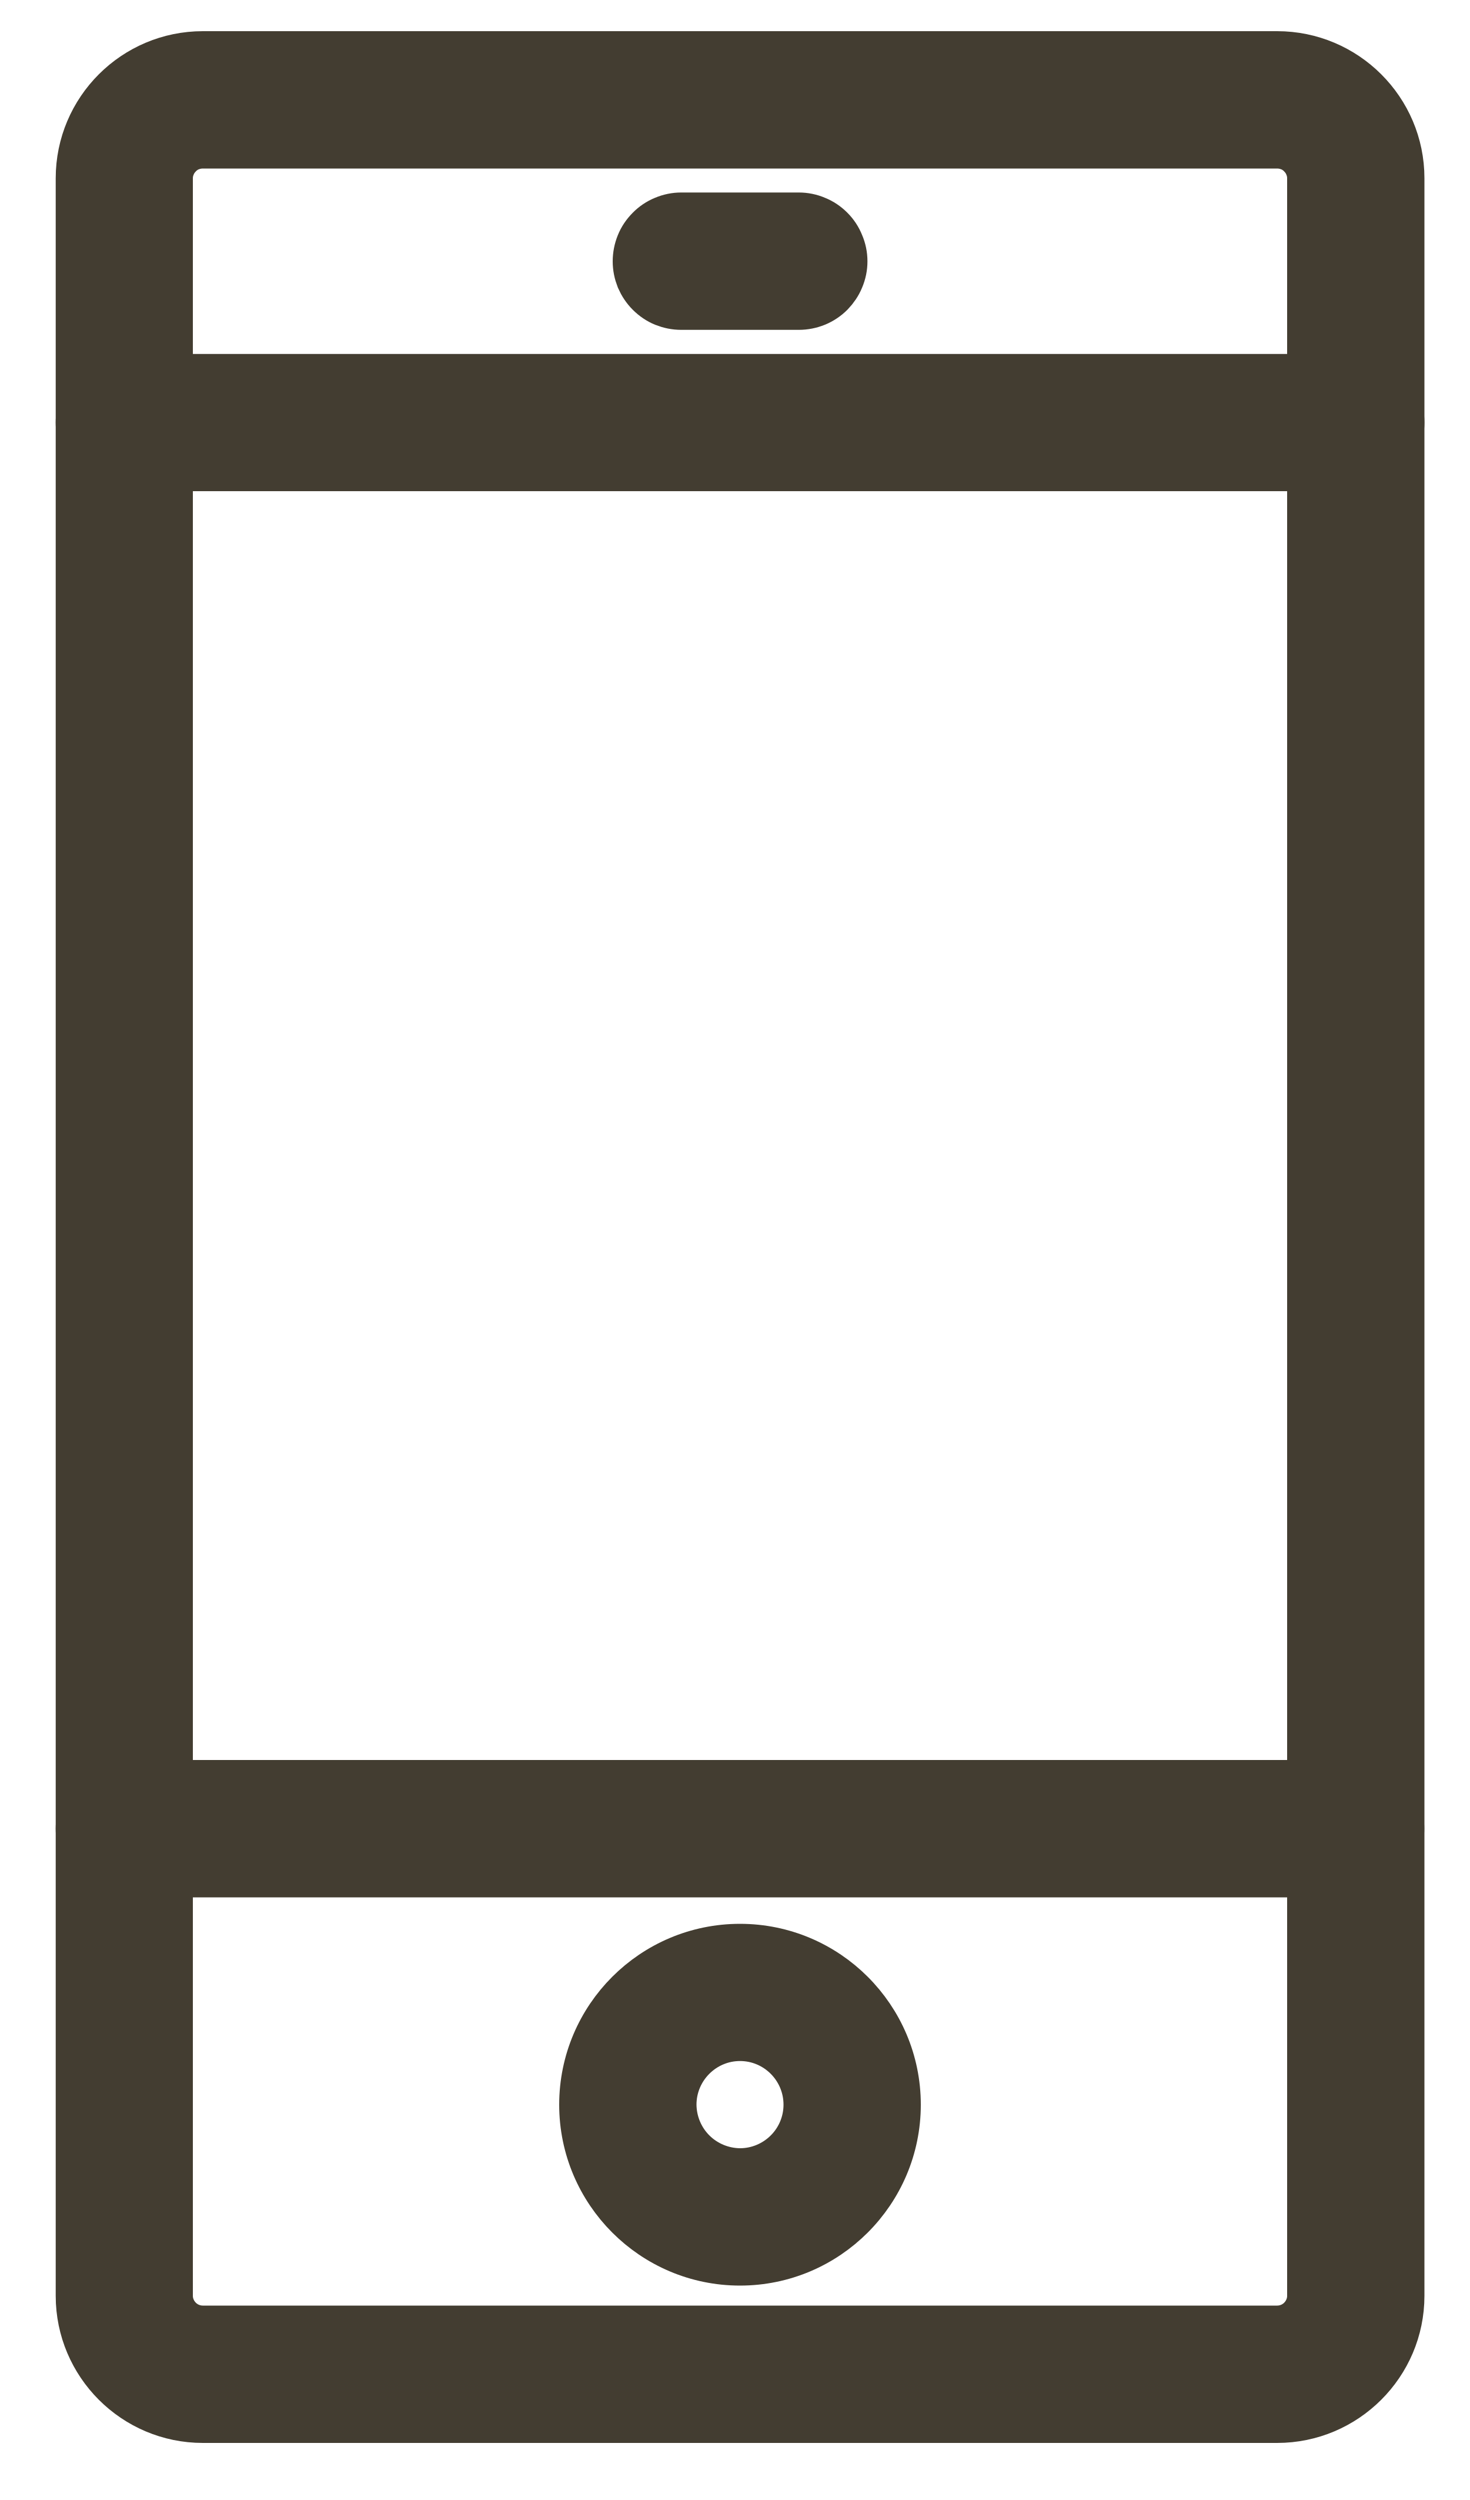 <svg width="10" height="17" viewBox="0 0 10 17" fill="none" xmlns="http://www.w3.org/2000/svg">
<path fill-rule="evenodd" clip-rule="evenodd" d="M5.034 13.815C4.761 13.815 4.538 14.038 4.538 14.312C4.539 14.443 4.591 14.569 4.684 14.662C4.777 14.755 4.903 14.807 5.034 14.808C5.166 14.808 5.292 14.755 5.385 14.662C5.478 14.569 5.53 14.443 5.53 14.312C5.53 14.038 5.308 13.815 5.034 13.815ZM5.034 15.342C4.466 15.342 4.004 14.879 4.004 14.312C4.004 13.744 4.466 13.282 5.034 13.282C5.602 13.282 6.064 13.744 6.064 14.312C6.064 14.879 5.602 15.342 5.034 15.342ZM9.222 3.14H0.846C0.811 3.14 0.776 3.133 0.744 3.12C0.711 3.106 0.682 3.087 0.657 3.062C0.632 3.037 0.613 3.008 0.599 2.975C0.586 2.943 0.579 2.908 0.579 2.873C0.579 2.838 0.586 2.804 0.599 2.771C0.613 2.739 0.632 2.709 0.657 2.685C0.682 2.66 0.711 2.64 0.744 2.627C0.776 2.614 0.811 2.607 0.846 2.607H9.222C9.257 2.607 9.292 2.613 9.325 2.627C9.357 2.64 9.386 2.66 9.411 2.685C9.436 2.709 9.456 2.739 9.469 2.771C9.483 2.803 9.49 2.838 9.49 2.873C9.49 2.908 9.483 2.943 9.469 2.975C9.456 3.008 9.436 3.037 9.411 3.062C9.387 3.087 9.357 3.106 9.325 3.12C9.292 3.133 9.257 3.14 9.222 3.14Z" fill="#433D31"/>
<path fill-rule="evenodd" clip-rule="evenodd" d="M9.222 12.702H0.846C0.811 12.702 0.776 12.695 0.744 12.682C0.711 12.668 0.682 12.649 0.657 12.624C0.632 12.599 0.613 12.569 0.599 12.537C0.586 12.505 0.579 12.47 0.579 12.435C0.579 12.4 0.586 12.365 0.599 12.333C0.613 12.3 0.632 12.271 0.657 12.246C0.682 12.222 0.711 12.202 0.744 12.189C0.776 12.175 0.811 12.168 0.846 12.168H9.222C9.293 12.168 9.361 12.197 9.411 12.247C9.461 12.297 9.489 12.364 9.489 12.435C9.489 12.506 9.461 12.574 9.411 12.624C9.361 12.674 9.293 12.702 9.222 12.702Z" fill="#433D31"/>
<path fill-rule="evenodd" clip-rule="evenodd" d="M5.434 2.043H4.634C4.599 2.043 4.565 2.036 4.532 2.023C4.5 2.01 4.471 1.99 4.446 1.965C4.421 1.94 4.402 1.911 4.388 1.879C4.375 1.846 4.368 1.812 4.368 1.777C4.368 1.742 4.375 1.707 4.388 1.675C4.401 1.642 4.421 1.613 4.446 1.588C4.47 1.563 4.5 1.543 4.532 1.53C4.565 1.516 4.599 1.509 4.634 1.509H5.434C5.469 1.509 5.504 1.516 5.536 1.53C5.569 1.543 5.598 1.563 5.623 1.588C5.648 1.613 5.667 1.642 5.68 1.675C5.694 1.707 5.701 1.742 5.701 1.777C5.701 1.812 5.694 1.846 5.68 1.879C5.667 1.911 5.647 1.94 5.623 1.965C5.598 1.99 5.568 2.01 5.536 2.023C5.504 2.036 5.469 2.043 5.434 2.043Z" fill="#433D31"/>
<path fill-rule="evenodd" clip-rule="evenodd" d="M1.38 0.946C1.344 0.946 1.31 0.953 1.277 0.966C1.245 0.979 1.215 0.999 1.191 1.024C1.166 1.049 1.146 1.078 1.133 1.11C1.119 1.143 1.112 1.177 1.112 1.212V15.612C1.112 15.682 1.141 15.75 1.191 15.8C1.241 15.85 1.309 15.878 1.38 15.878H8.688C8.759 15.878 8.827 15.85 8.877 15.8C8.927 15.75 8.956 15.682 8.956 15.612V1.212C8.956 1.177 8.949 1.143 8.935 1.11C8.922 1.078 8.902 1.049 8.877 1.024C8.853 0.999 8.823 0.979 8.791 0.966C8.758 0.953 8.724 0.946 8.688 0.946H1.38ZM8.688 16.412H1.38C0.938 16.412 0.579 16.052 0.579 15.612V1.212C0.579 0.771 0.938 0.412 1.38 0.412H8.688C9.13 0.412 9.49 0.771 9.49 1.212V15.612C9.49 16.052 9.13 16.412 8.688 16.412Z" fill="#433D31"/>
<path fill-rule="evenodd" clip-rule="evenodd" d="M5.034 13.815C4.761 13.815 4.538 14.038 4.538 14.312C4.539 14.443 4.591 14.569 4.684 14.662C4.777 14.755 4.903 14.807 5.034 14.808C5.166 14.808 5.292 14.755 5.385 14.662C5.478 14.569 5.53 14.443 5.53 14.312C5.53 14.038 5.308 13.815 5.034 13.815ZM5.034 15.342C4.466 15.342 4.004 14.879 4.004 14.312C4.004 13.744 4.466 13.282 5.034 13.282C5.602 13.282 6.064 13.744 6.064 14.312C6.064 14.879 5.602 15.342 5.034 15.342ZM9.222 3.14H0.846C0.811 3.14 0.776 3.133 0.744 3.12C0.711 3.106 0.682 3.087 0.657 3.062C0.632 3.037 0.613 3.008 0.599 2.975C0.586 2.943 0.579 2.908 0.579 2.873C0.579 2.838 0.586 2.804 0.599 2.771C0.613 2.739 0.632 2.709 0.657 2.685C0.682 2.66 0.711 2.64 0.744 2.627C0.776 2.614 0.811 2.607 0.846 2.607H9.222C9.257 2.607 9.292 2.613 9.325 2.627C9.357 2.64 9.386 2.66 9.411 2.685C9.436 2.709 9.456 2.739 9.469 2.771C9.483 2.803 9.49 2.838 9.49 2.873C9.49 2.908 9.483 2.943 9.469 2.975C9.456 3.008 9.436 3.037 9.411 3.062C9.387 3.087 9.357 3.106 9.325 3.12C9.292 3.133 9.257 3.14 9.222 3.14Z" stroke="#433D31" stroke-width="0.4"/>
<path fill-rule="evenodd" clip-rule="evenodd" d="M9.222 12.702H0.846C0.811 12.702 0.776 12.695 0.744 12.682C0.711 12.668 0.682 12.649 0.657 12.624C0.632 12.599 0.613 12.569 0.599 12.537C0.586 12.505 0.579 12.47 0.579 12.435C0.579 12.4 0.586 12.365 0.599 12.333C0.613 12.3 0.632 12.271 0.657 12.246C0.682 12.222 0.711 12.202 0.744 12.189C0.776 12.175 0.811 12.168 0.846 12.168H9.222C9.293 12.168 9.361 12.197 9.411 12.247C9.461 12.297 9.489 12.364 9.489 12.435C9.489 12.506 9.461 12.574 9.411 12.624C9.361 12.674 9.293 12.702 9.222 12.702Z" stroke="#433D31" stroke-width="0.4"/>
<path fill-rule="evenodd" clip-rule="evenodd" d="M5.434 2.043H4.634C4.599 2.043 4.565 2.036 4.532 2.023C4.5 2.01 4.471 1.99 4.446 1.965C4.421 1.94 4.402 1.911 4.388 1.879C4.375 1.846 4.368 1.812 4.368 1.777C4.368 1.742 4.375 1.707 4.388 1.675C4.401 1.642 4.421 1.613 4.446 1.588C4.47 1.563 4.5 1.543 4.532 1.53C4.565 1.516 4.599 1.509 4.634 1.509H5.434C5.469 1.509 5.504 1.516 5.536 1.53C5.569 1.543 5.598 1.563 5.623 1.588C5.648 1.613 5.667 1.642 5.68 1.675C5.694 1.707 5.701 1.742 5.701 1.777C5.701 1.812 5.694 1.846 5.68 1.879C5.667 1.911 5.647 1.94 5.623 1.965C5.598 1.99 5.568 2.01 5.536 2.023C5.504 2.036 5.469 2.043 5.434 2.043Z" stroke="#433D31" stroke-width="0.4"/>
<path fill-rule="evenodd" clip-rule="evenodd" d="M1.38 0.946C1.344 0.946 1.31 0.953 1.277 0.966C1.245 0.979 1.215 0.999 1.191 1.024C1.166 1.049 1.146 1.078 1.133 1.11C1.119 1.143 1.112 1.177 1.112 1.212V15.612C1.112 15.682 1.141 15.75 1.191 15.8C1.241 15.85 1.309 15.878 1.38 15.878H8.688C8.759 15.878 8.827 15.85 8.877 15.8C8.927 15.75 8.956 15.682 8.956 15.612V1.212C8.956 1.177 8.949 1.143 8.935 1.11C8.922 1.078 8.902 1.049 8.877 1.024C8.853 0.999 8.823 0.979 8.791 0.966C8.758 0.953 8.724 0.946 8.688 0.946H1.38ZM8.688 16.412H1.38C0.938 16.412 0.579 16.052 0.579 15.612V1.212C0.579 0.771 0.938 0.412 1.38 0.412H8.688C9.13 0.412 9.49 0.771 9.49 1.212V15.612C9.49 16.052 9.13 16.412 8.688 16.412Z" stroke="#433D31" stroke-width="0.4"/>
</svg>
